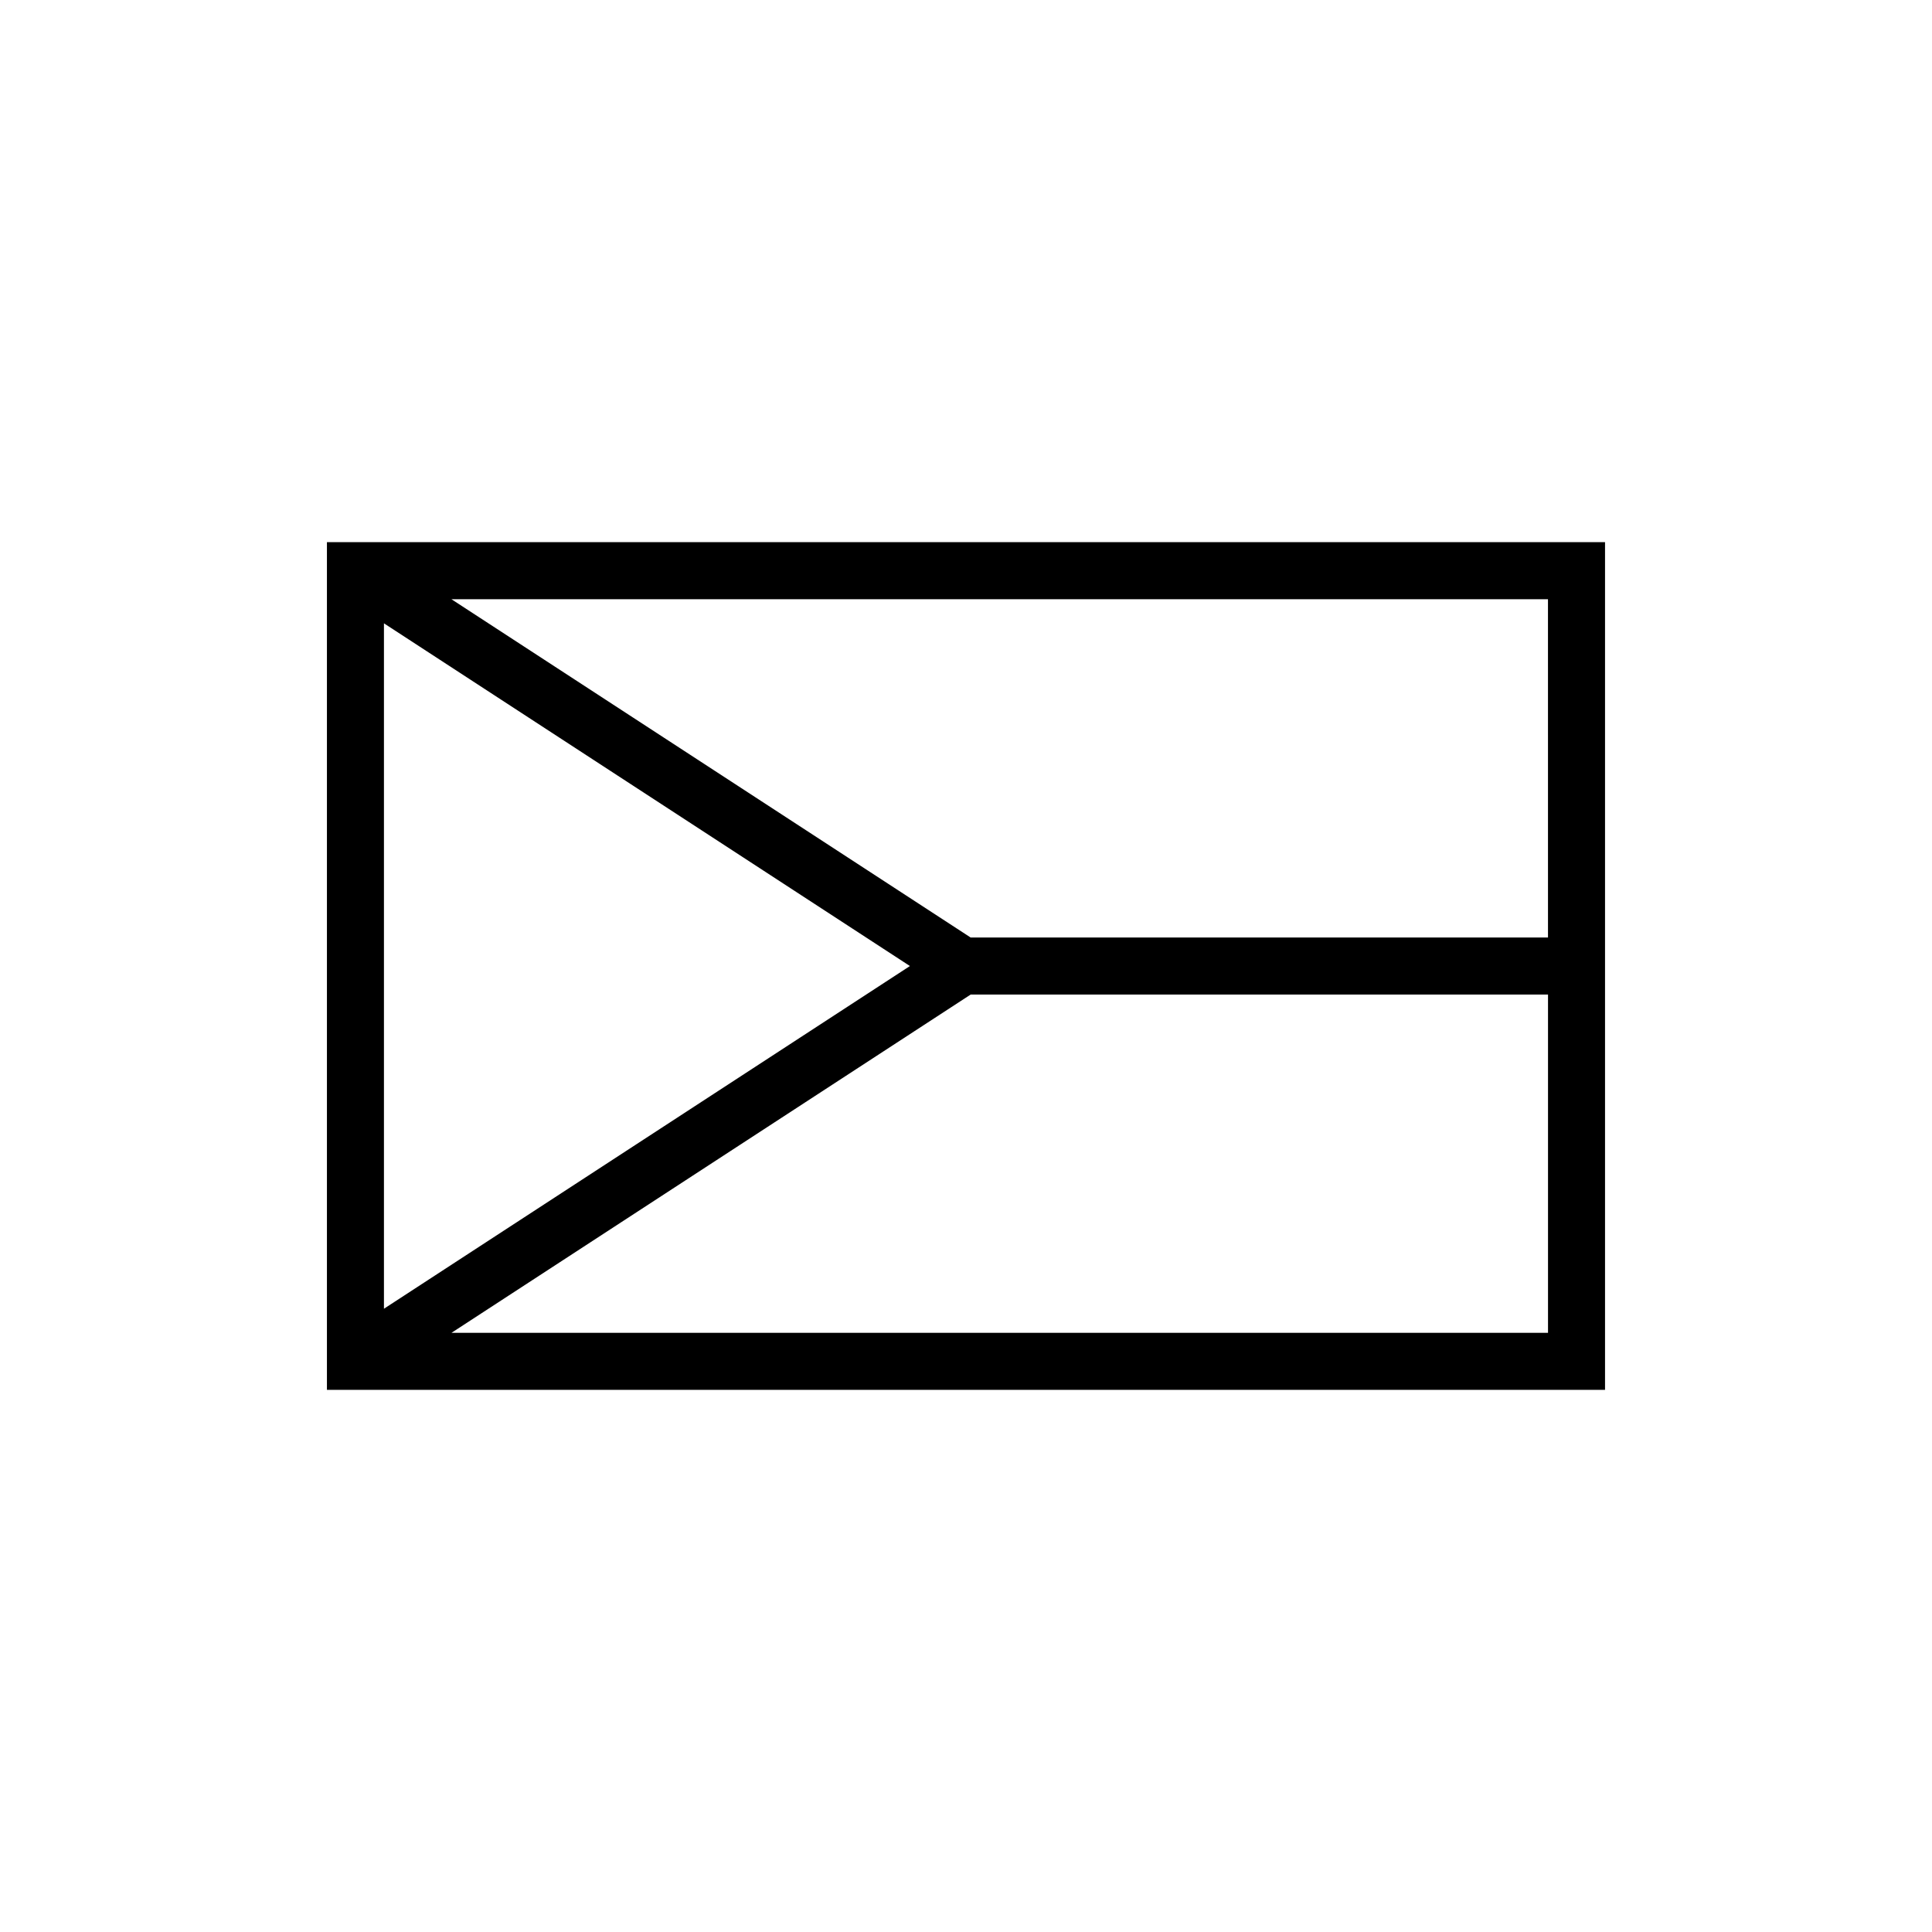 <?xml version="1.0" encoding="UTF-8"?>
<!-- Uploaded to: ICON Repo, www.svgrepo.com, Generator: ICON Repo Mixer Tools -->
<svg fill="#000000" width="800px" height="800px" version="1.1" viewBox="144 144 512 512" xmlns="http://www.w3.org/2000/svg">
 <path d="m230.64 287.68v224.65h338.71v-224.65zm323.59 104.77h-153l-137.6-89.652h290.6l0.004 89.652zm-169.09 7.559-139.39 90.82v-181.64zm-121.5 97.207 137.6-89.652h153v89.652z"/>
</svg>